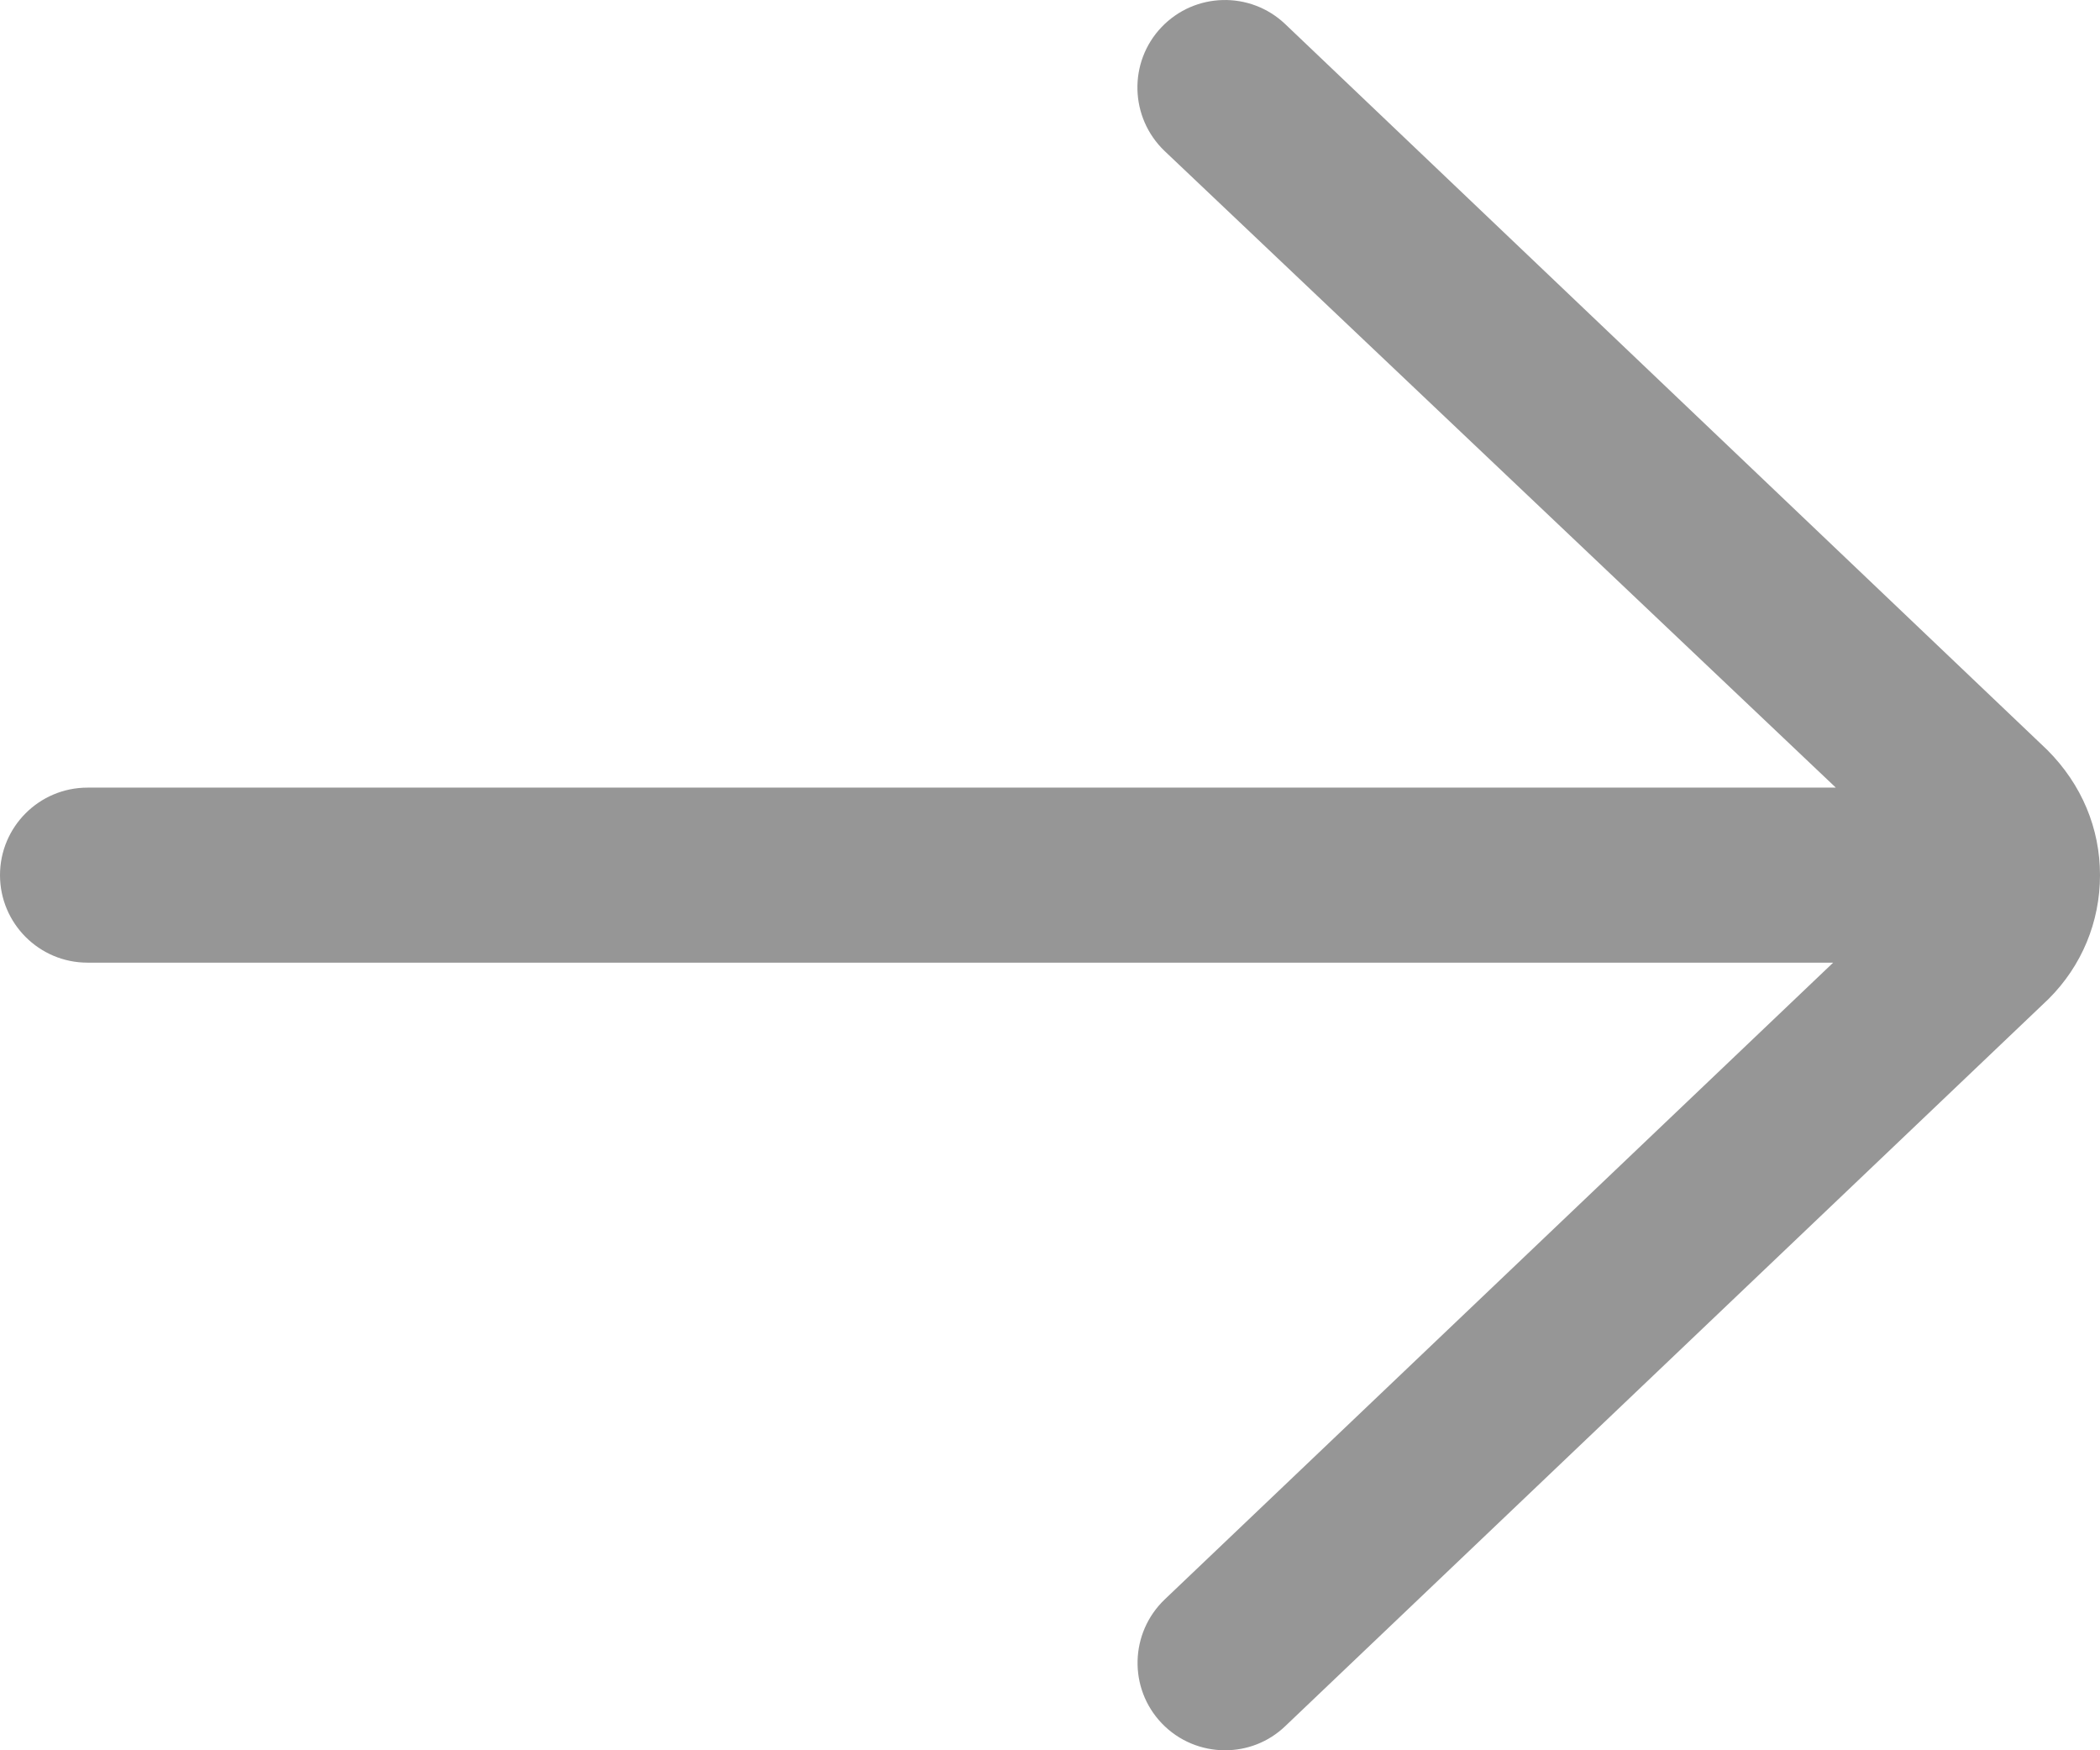 <?xml version="1.0" encoding="utf-8"?>
<!-- Generator: Adobe Illustrator 13.0.0, SVG Export Plug-In . SVG Version: 6.00 Build 14948)  -->
<!DOCTYPE svg PUBLIC "-//W3C//DTD SVG 1.1//EN" "http://www.w3.org/Graphics/SVG/1.1/DTD/svg11.dtd">
<svg version="1.1" id="Layer_1" xmlns="http://www.w3.org/2000/svg" xmlns:xlink="http://www.w3.org/1999/xlink" x="0px" y="0px"
	 width="30px" height="25px" viewBox="0 0 30 25" enable-background="new 0 0 30 25" xml:space="preserve">
<path fill="#969696" d="M18.361,0.345c-0.5-0.476-1.291-0.457-1.768,0.043c-0.476,0.5-0.455,1.291,0.043,1.768l9.59,9.094H1.25
	C0.56,11.25,0,11.81,0,12.5c0,0.689,0.56,1.25,1.25,1.25h24.938l-9.549,9.095c-0.5,0.478-0.52,1.269-0.043,1.769
	C16.841,24.87,17.17,25,17.5,25c0.311,0,0.62-0.114,0.861-0.345l10.906-10.388C29.74,13.795,30,13.167,30,12.5
	s-0.26-1.295-0.754-1.789L18.361,0.345z"/>
</svg>
